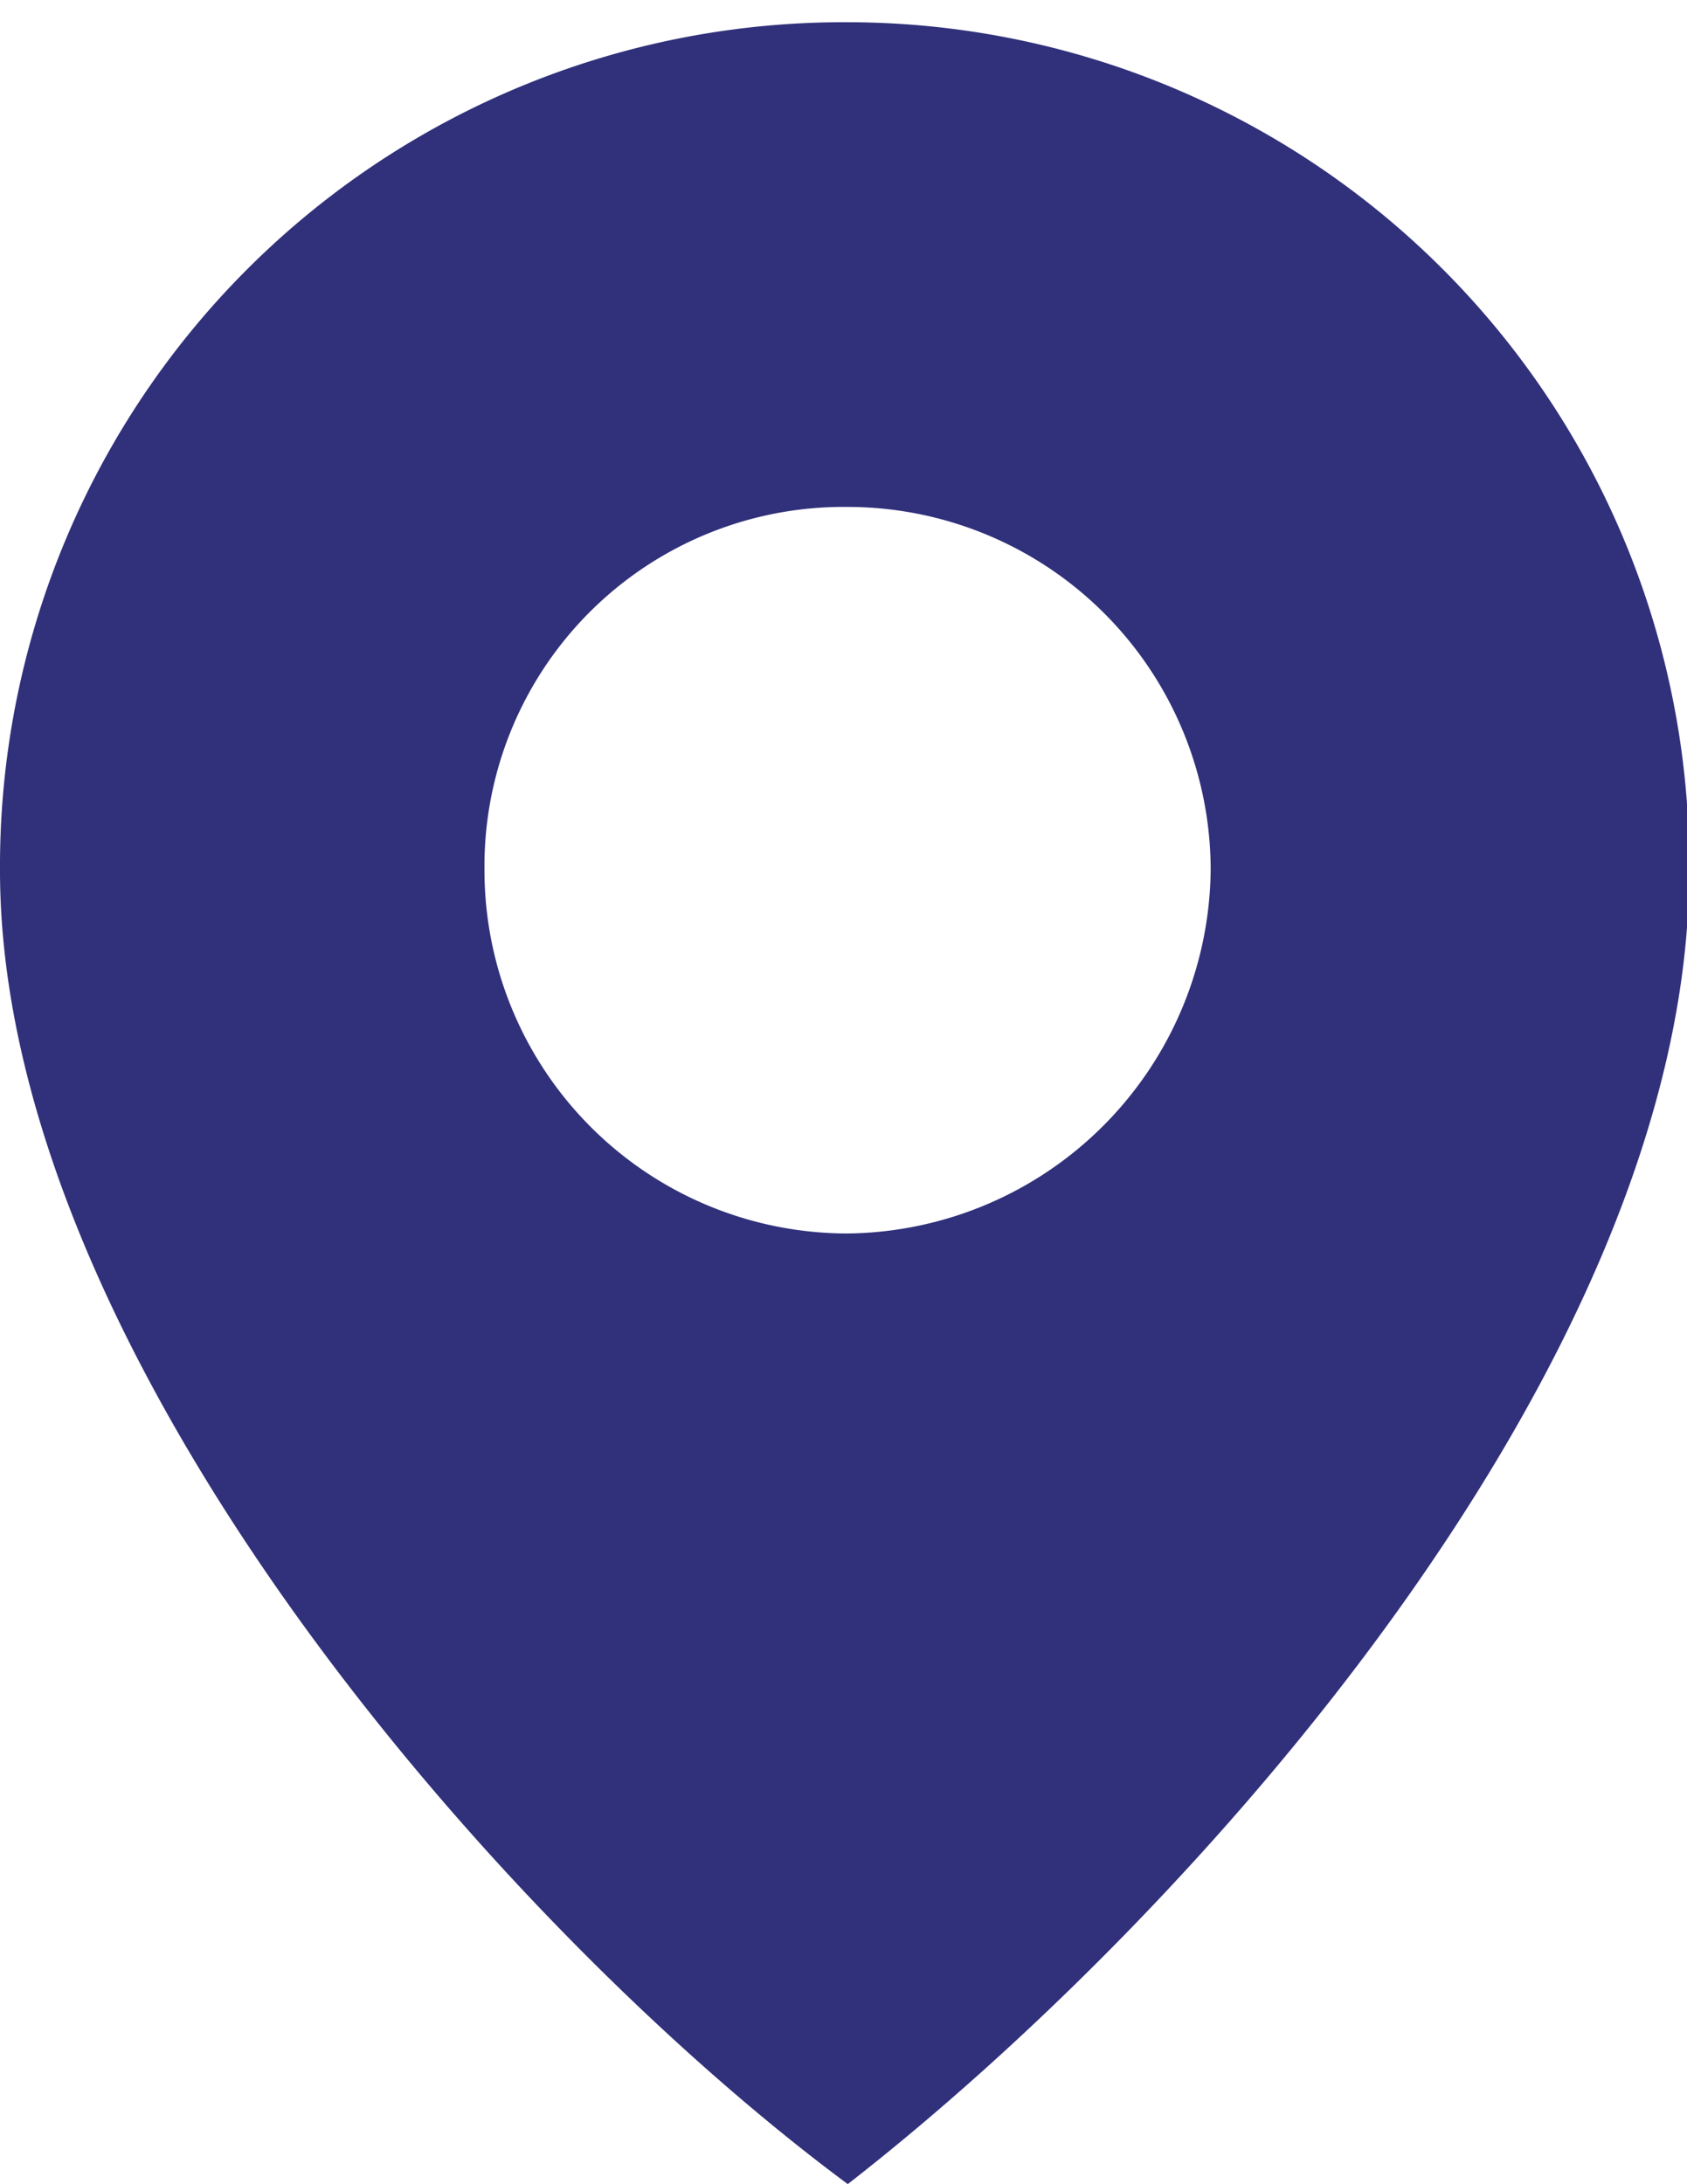 <svg xmlns="http://www.w3.org/2000/svg" xmlns:xlink="http://www.w3.org/1999/xlink" width="17" height="22" viewBox="0 0 17 22"><defs><clipPath id="a"><rect width="17" height="22" transform="translate(0 -0.242)" fill="#30307b"/></clipPath></defs><g transform="translate(0 0.222)"><g transform="translate(0 0.02)" clip-path="url(#a)"><path d="M8.543,0a8.485,8.485,0,0,1,8.479,8.543c0,4.946-5.01,10.534-8.479,13.232C5.075,19.206,0,13.425,0,8.543A8.5,8.5,0,0,1,8.543,0m0,4.882A3.66,3.66,0,0,1,12.2,8.543,3.7,3.7,0,0,1,8.543,12.2,3.66,3.66,0,0,1,4.882,8.543,3.619,3.619,0,0,1,8.543,4.882" transform="translate(0 -0.018)" fill="#30307b" fill-rule="evenodd"/></g></g></svg>